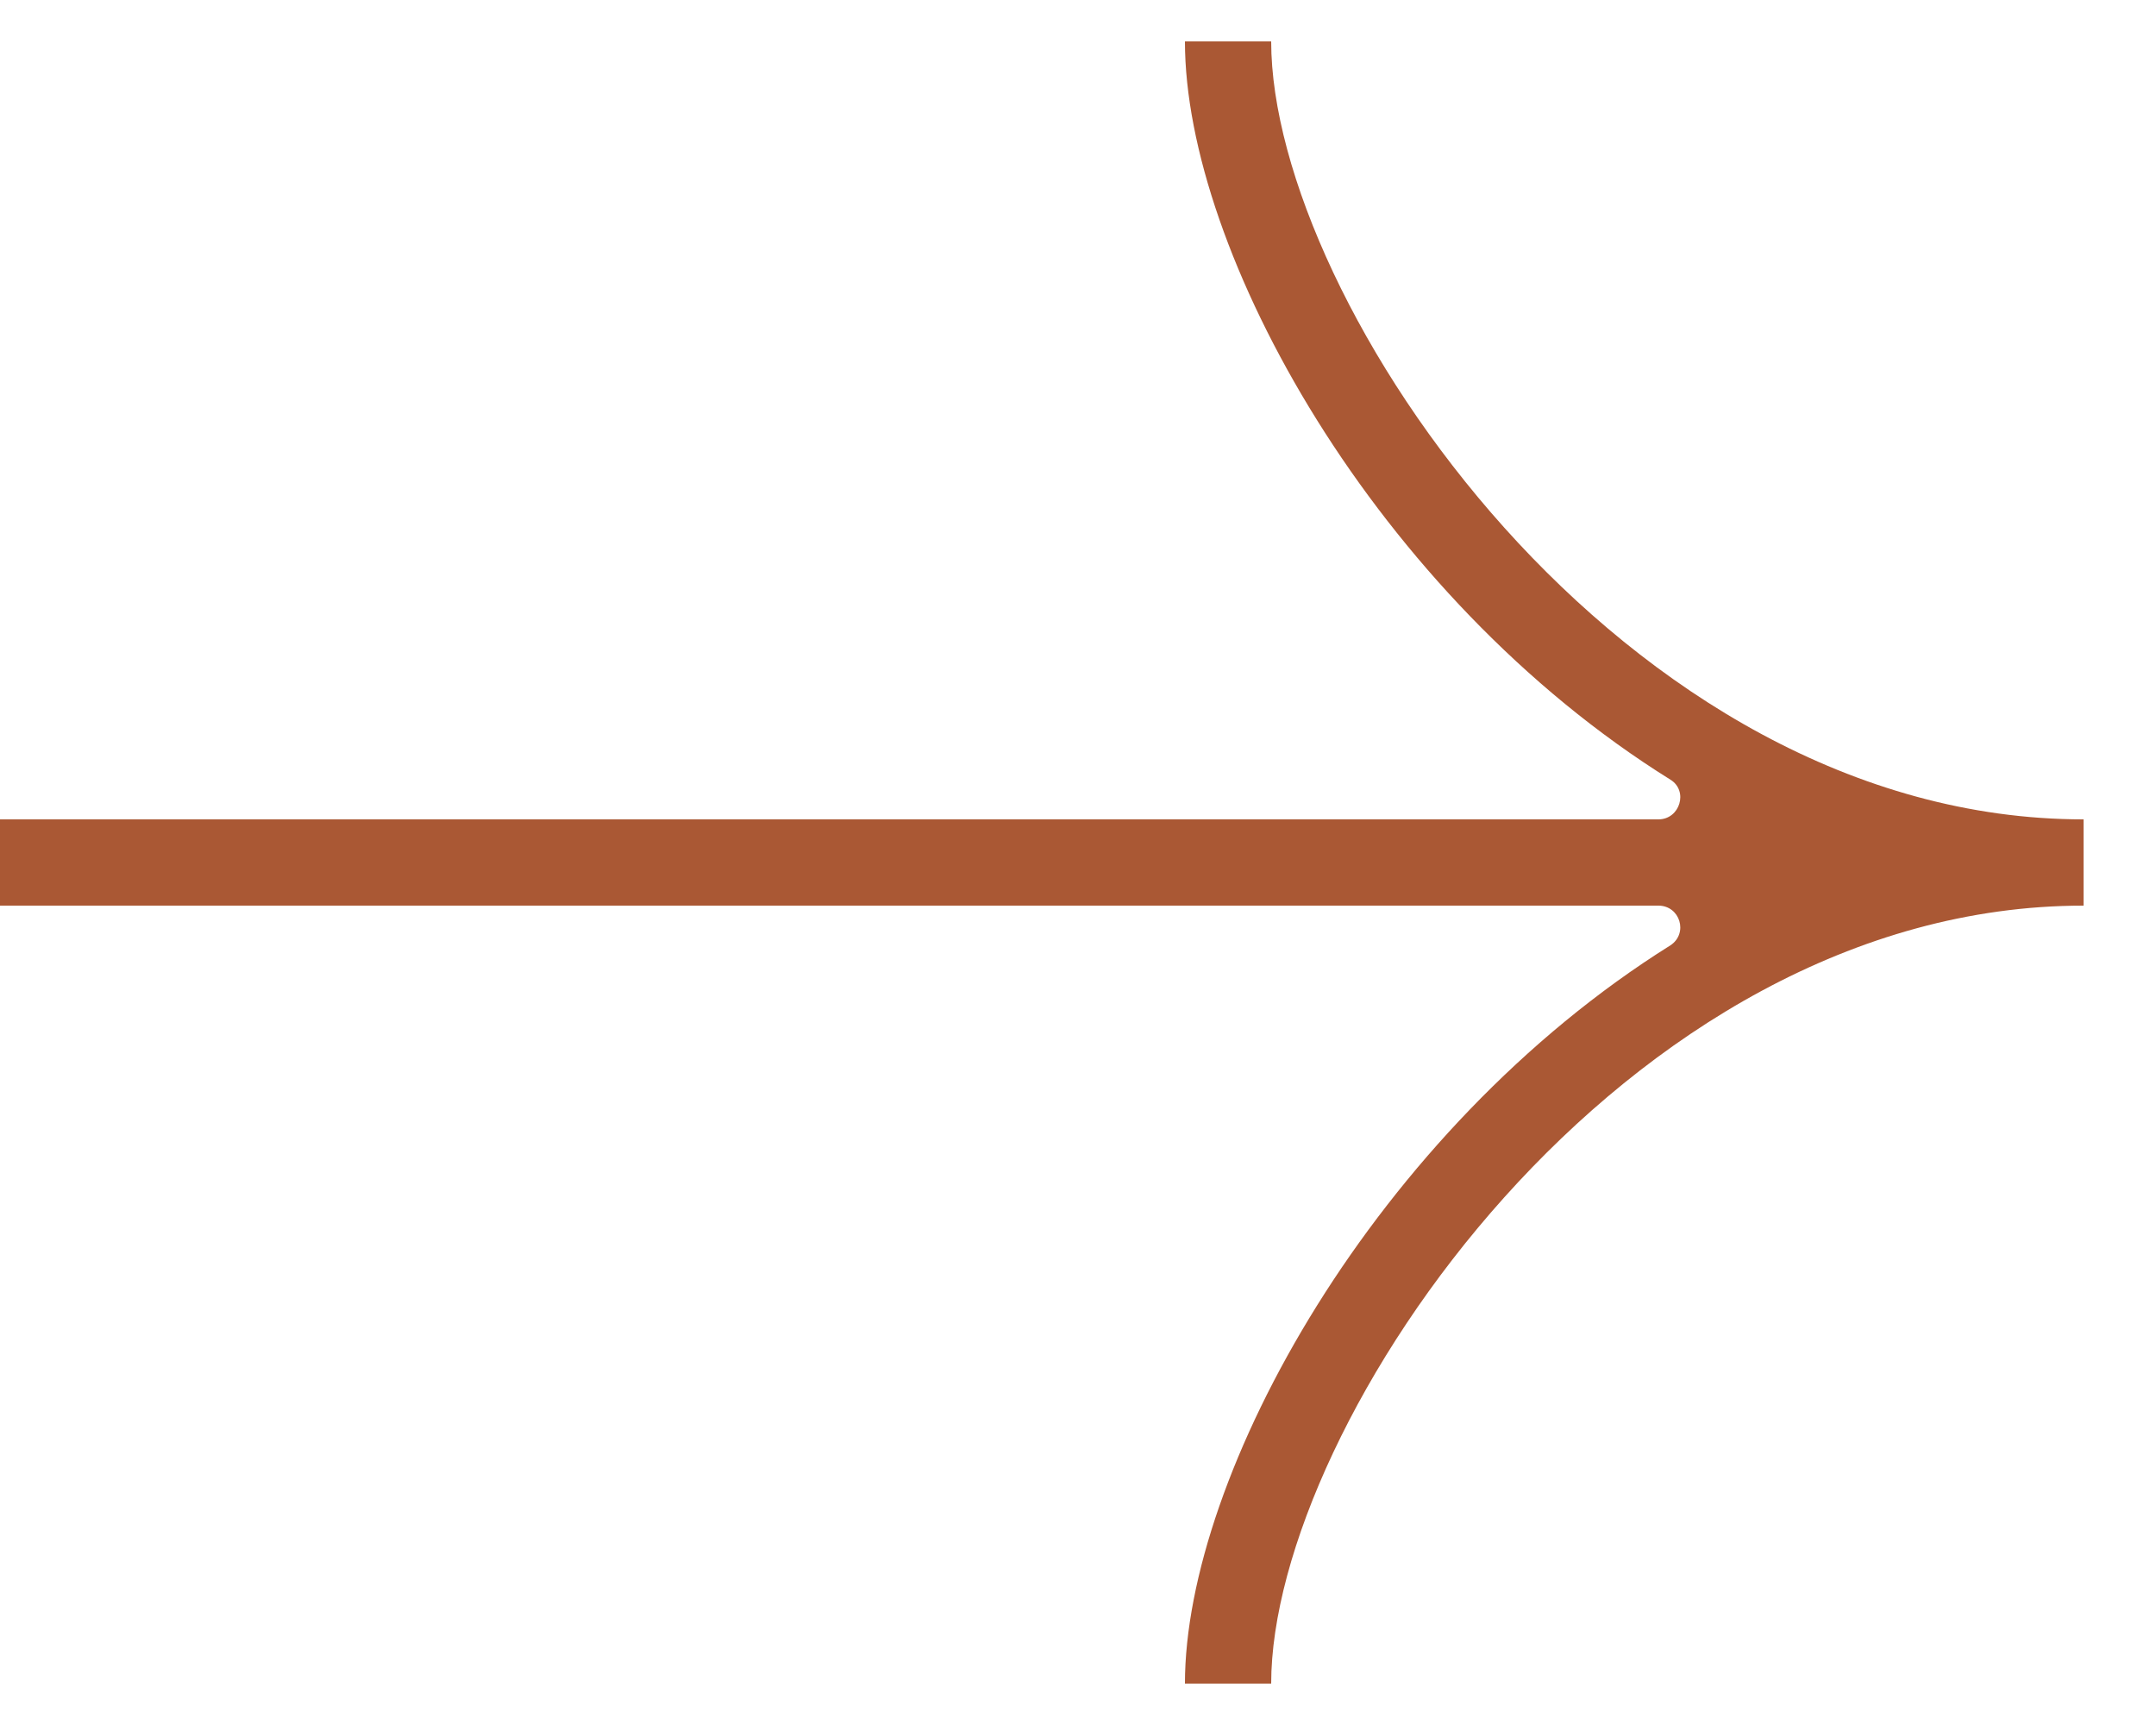 <svg width="25" height="20" viewBox="0 0 25 20" fill="none" xmlns="http://www.w3.org/2000/svg">
<path d="M14.74 0.48H13.74C13.74 2.91 15.95 6.91 19.37 9.04C19.58 9.17 19.48 9.5 19.23 9.5H0V10.5H19.23C19.48 10.5 19.58 10.82 19.37 10.96C15.95 13.1 13.74 17.1 13.74 19.52H14.74C14.74 16.51 18.81 10.5 24.16 10.5V9.5C18.81 9.5 14.74 3.49 14.74 0.48Z" fill="#AA5834"/>
</svg>
